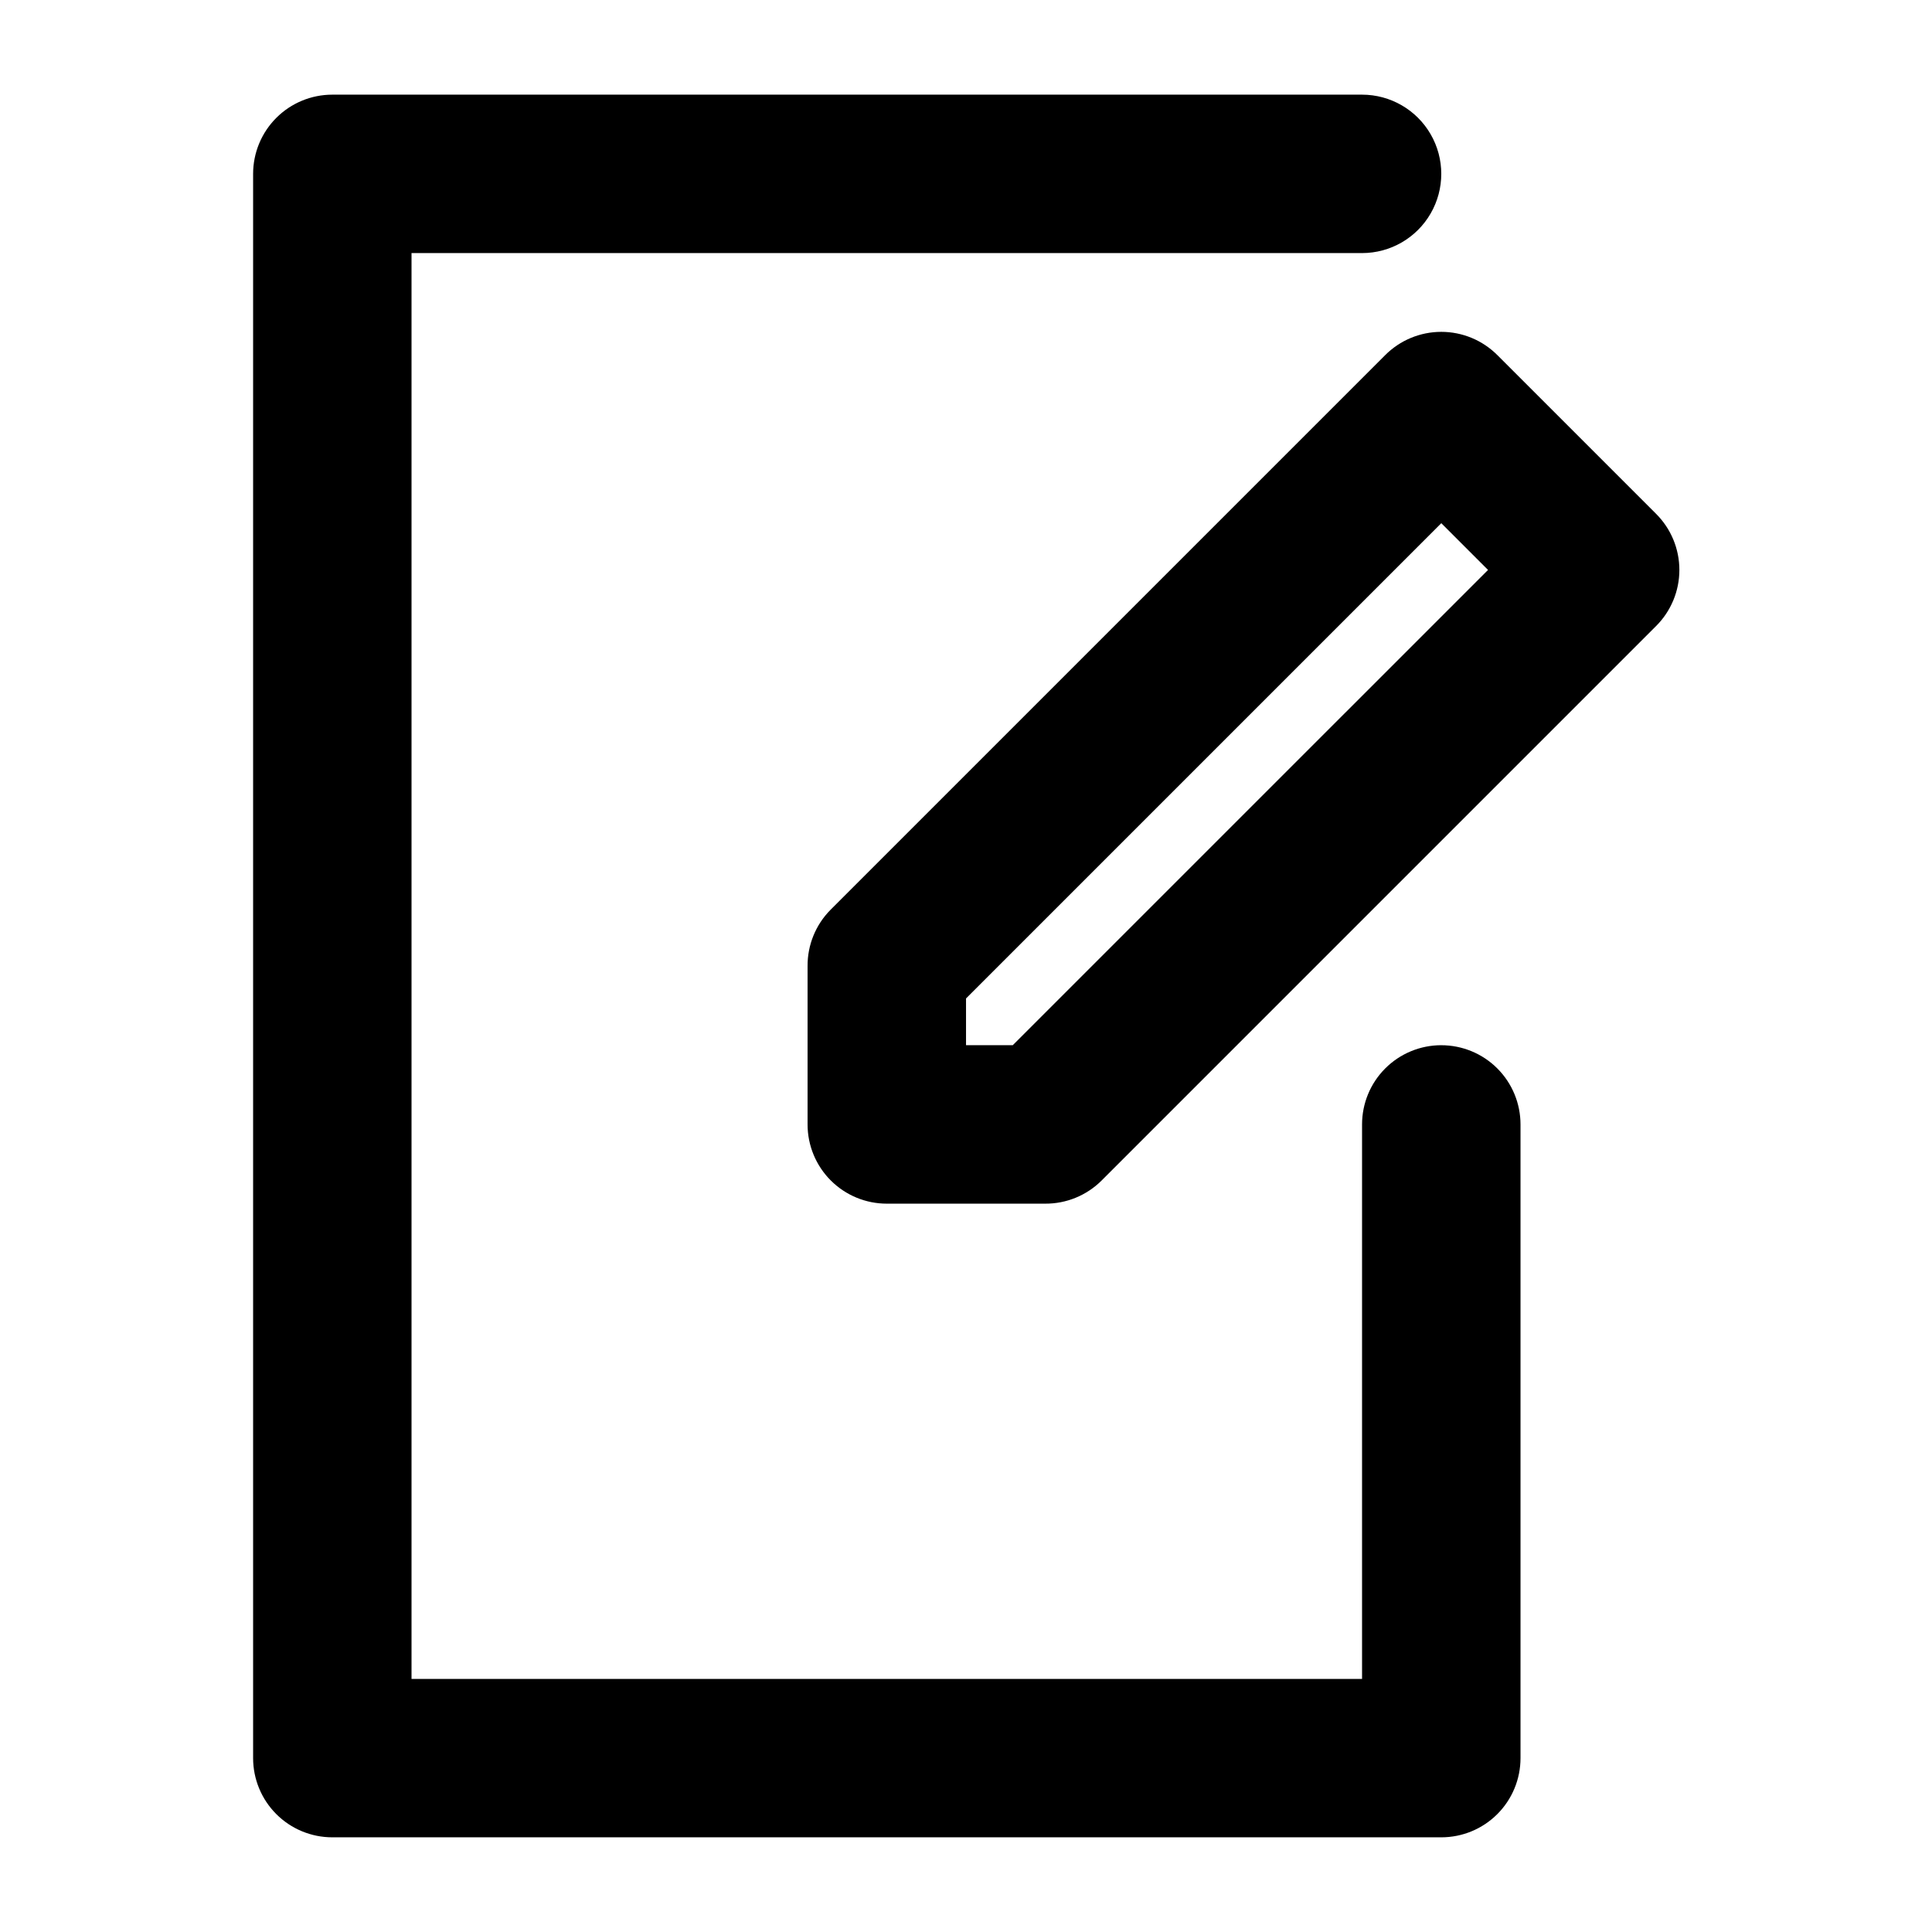 <?xml version="1.0" encoding="UTF-8"?>
<!-- Uploaded to: ICON Repo, www.svgrepo.com, Generator: ICON Repo Mixer Tools -->
<svg fill="#000000" width="800px" height="800px" version="1.1" viewBox="144 144 512 512" xmlns="http://www.w3.org/2000/svg">
 <g>
  <path d="m525.95 420.99c-5.566 0-10.906 2.211-14.844 6.148-3.934 3.934-6.148 9.273-6.148 14.844v146.95l-251.9-0.004v-377.86h251.9c7.5 0 14.43-4 18.18-10.496 3.75-6.496 3.75-14.496 0-20.992-3.75-6.496-10.68-10.496-18.18-10.496h-272.89c-5.566 0-10.906 2.211-14.844 6.148s-6.148 9.277-6.148 14.844v419.84c0 5.57 2.211 10.906 6.148 14.844s9.277 6.148 14.844 6.148h293.89c5.57 0 10.91-2.211 14.844-6.148 3.938-3.938 6.148-9.273 6.148-14.844v-167.93c0-5.57-2.211-10.91-6.148-14.844-3.934-3.938-9.273-6.148-14.844-6.148z"/>
  <path d="m540.86 238.15c-3.941-3.973-9.309-6.207-14.906-6.207-5.594 0-10.961 2.234-14.902 6.207l-146.95 146.95c-3.93 3.961-6.121 9.324-6.086 14.906v41.984c0 5.566 2.211 10.906 6.148 14.844 3.934 3.934 9.273 6.148 14.844 6.148h41.984c5.578 0.031 10.941-2.16 14.902-6.09l146.95-146.95c3.973-3.941 6.207-9.305 6.207-14.902 0-5.598-2.234-10.965-6.207-14.906zm-128.47 182.84h-12.383v-12.387l125.95-125.95 12.387 12.387z"/>
 </g>
</svg>